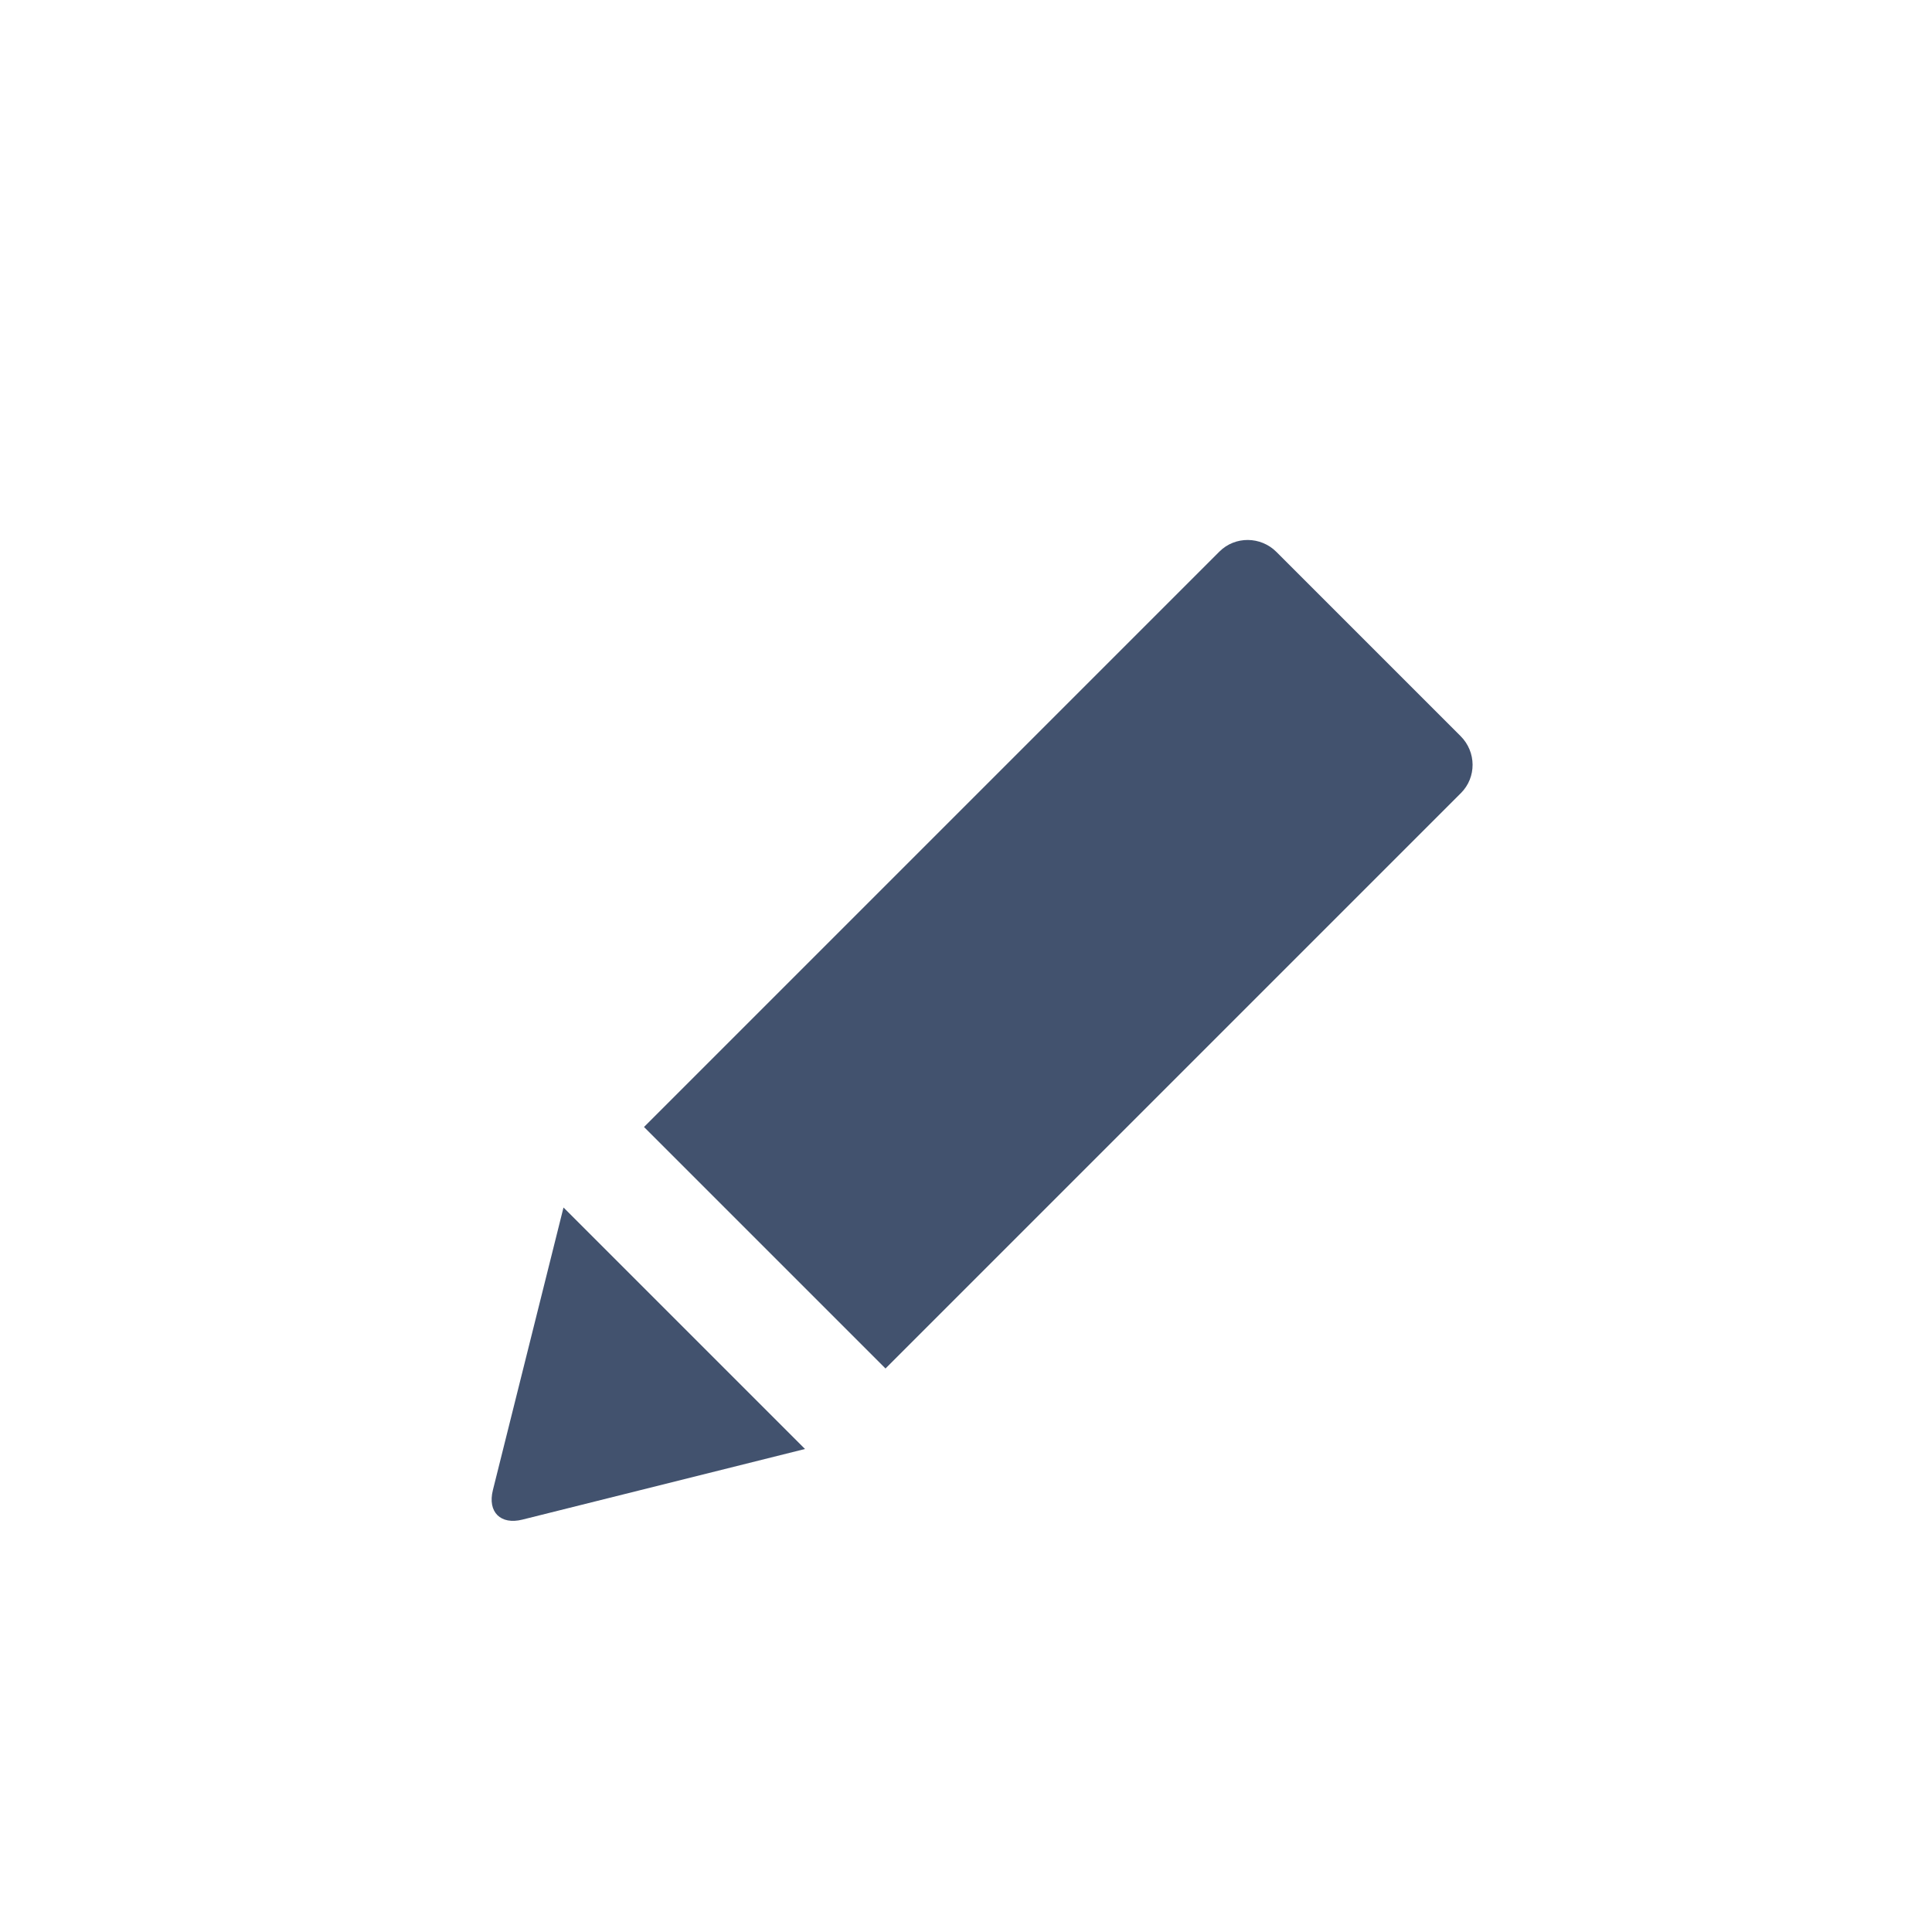 <?xml version="1.0" encoding="UTF-8" standalone="no"?>
<svg width="24px" height="24px" viewBox="0 0 24 24" version="1.1" xmlns="http://www.w3.org/2000/svg" xmlns:xlink="http://www.w3.org/1999/xlink">
    <!-- Generator: Sketch 45.1 (43504) - http://www.bohemiancoding.com/sketch -->
    <title>editor/edit</title>
    <desc>Created with Sketch.</desc>
    <defs></defs>
    <g id="Original" stroke="none" stroke-width="1" fill="none" fill-rule="evenodd">
        <g id="editor/edit" fill="#42526E">
            <path d="M15.148,6.852 C15.343,6.657 15.661,6.661 15.856,6.856 L18.144,9.144 C18.341,9.341 18.343,9.657 18.148,9.852 L11,17 L8,14 L15.148,6.852 Z M7,15 L10,18 L6.49,18.877 C6.22,18.945 6.054,18.785 6.123,18.51 L7,15 Z" id="Combined-Shape"></path>
        </g>
    </g>
</svg>